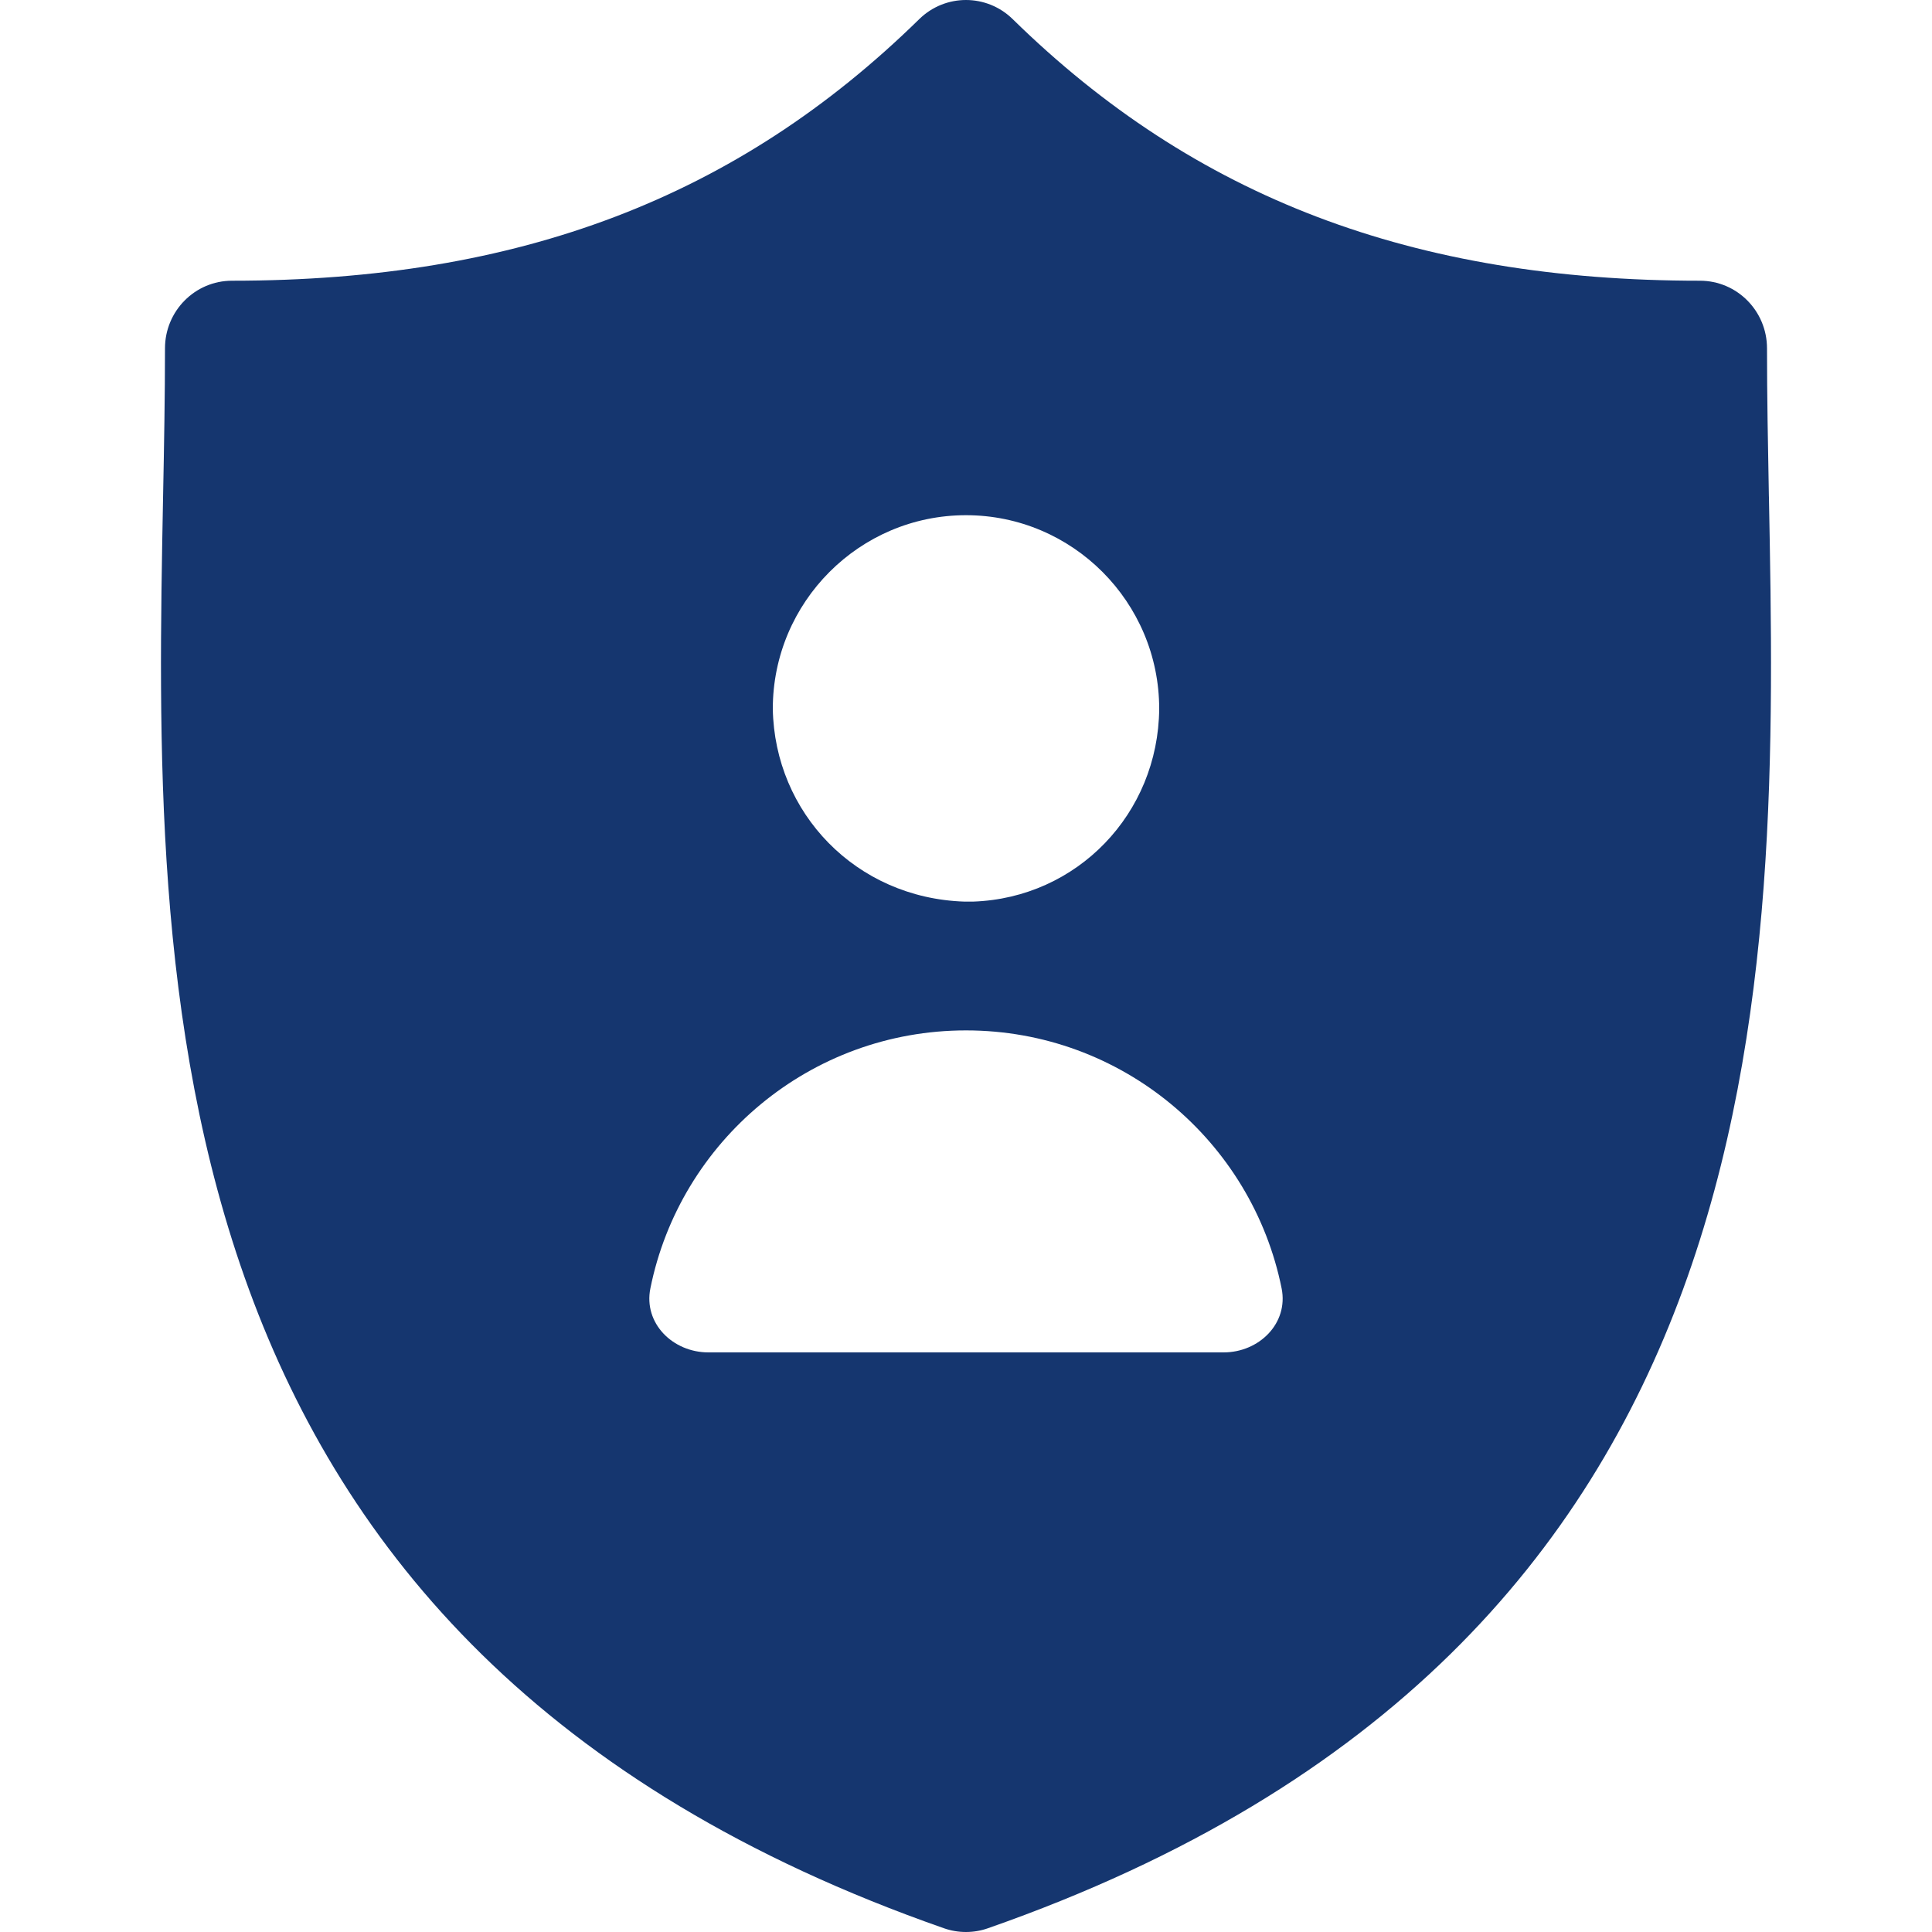 <svg width="30" height="30" viewBox="0 0 30 30" fill="none" xmlns="http://www.w3.org/2000/svg">
<path fill-rule="evenodd" clip-rule="evenodd" d="M27.468 7.724L27.467 7.699C27.452 6.899 27.438 6.142 27.438 5.409C27.438 4.829 26.972 4.359 26.397 4.359C21.943 4.359 18.552 3.068 15.725 0.297C15.321 -0.099 14.678 -0.099 14.274 0.297C11.447 3.068 8.057 4.359 3.603 4.359C3.028 4.359 2.562 4.829 2.562 5.409C2.562 6.149 2.548 6.915 2.532 7.725L2.532 7.725C2.389 15.263 2.194 25.586 14.658 29.942C14.769 29.981 14.884 30 14.999 30C15.115 30 15.23 29.981 15.34 29.942C27.806 25.585 27.611 15.262 27.468 7.724ZM14.972 14H15.056H15.084H15.112C16.724 13.944 17.986 12.637 18 11.007C18 9.349 16.654 8 15 8C13.346 8 12 9.349 12 11.007C12.028 12.623 13.29 13.944 14.972 14ZM19.901 20.006C20.01 20.548 19.552 21 19 21H15H11C10.447 21 9.99 20.548 10.099 20.006C10.559 17.721 12.579 16 15 16C17.421 16 19.441 17.721 19.901 20.006Z" fill="#15366F"/>
</svg>
